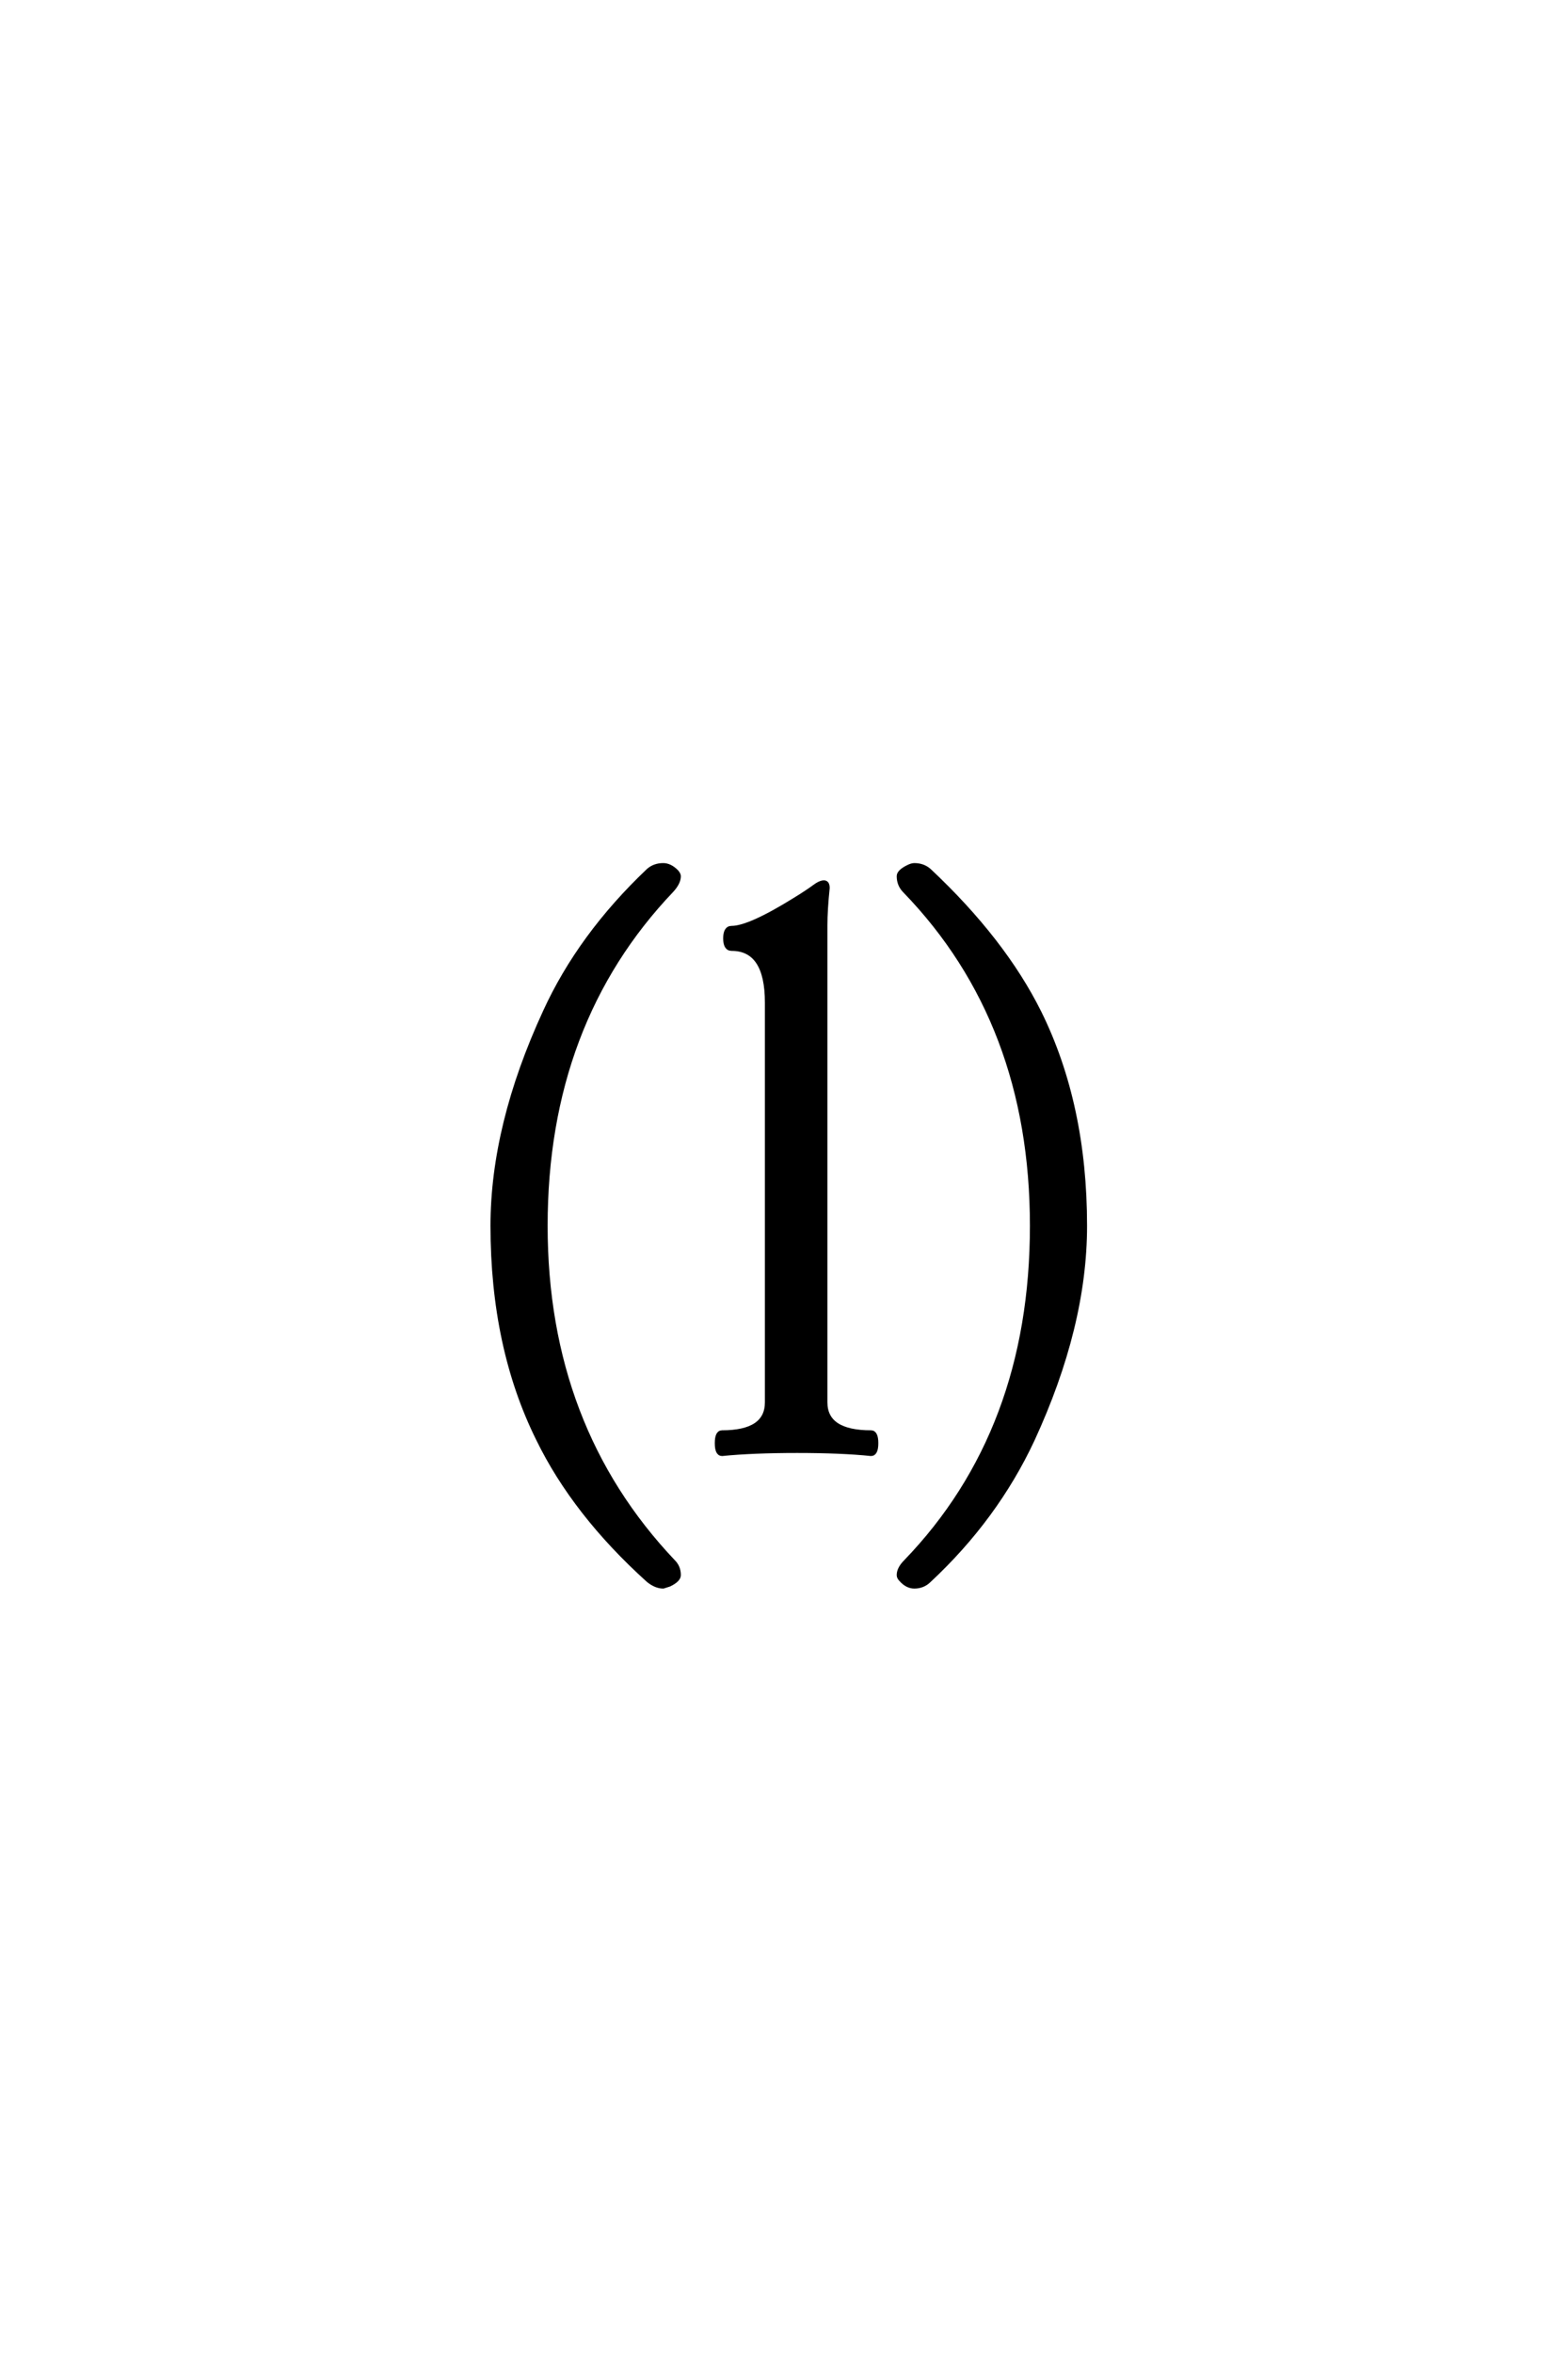 <?xml version='1.0' encoding='UTF-8'?>
<!DOCTYPE svg PUBLIC "-//W3C//DTD SVG 1.0//EN"
"http://www.w3.org/TR/2001/REC-SVG-20010904/DTD/svg10.dtd">

<svg xmlns='http://www.w3.org/2000/svg' version='1.0' width='40.0' height='60.0'>

 <g transform='scale(0.1 -0.1) translate(110.0 -370.0)'>
  <path d='M15.625 0
L15.625 0
L15.625 0
M166.812 57.422
Q166.812 31.844 153.422 2.828
Q144.047 -17.188 127.062 -33.016
Q125.5 -34.578 123.25 -34.578
Q121.391 -34.578 119.828 -32.812
Q119.25 -32.234 119.25 -31.641
Q119.25 -29.984 121 -28.219
Q153.234 5.172 153.234 57.422
Q153.234 109.281 120.812 142.781
Q119.25 144.344 119.25 146.578
Q119.25 147.75 121.594 148.922
Q122.562 149.422 123.25 149.422
Q125.5 149.422 127.062 148.047
Q146 130.281 155.188 111.812
Q166.812 88.281 166.812 57.422
Q166.812 88.281 166.812 57.422
M100.578 12.406
Q100.578 4.781 112.188 4.781
Q113.562 4.781 113.562 2
Q113.562 -0.781 112.188 -0.781
Q104.672 0 93.344 0
Q82.016 0 74.203 -0.781
Q72.844 -0.781 72.844 2
Q72.844 4.781 74.203 4.781
Q85.625 4.781 85.625 12.406
L85.625 114.359
Q85.625 128.031 76.641 128.031
Q74.984 128.031 74.984 130.719
Q74.984 133.406 76.641 133.406
Q81.141 133.406 92.766 140.625
Q96.078 142.672 97.641 143.844
Q99.203 145.016 100.188 145.016
Q101.156 145.016 101.156 143.562
Q100.578 137.984 100.578 134.078
L100.578 12.406
L100.578 12.406
M63.188 -31.641
Q63.188 -32.906 60.75 -34.078
L59.188 -34.578
Q57.328 -34.578 55.375 -33.016
Q36.531 -16.016 27.25 3.031
Q15.625 26.469 15.625 57.422
Q15.625 83.016 29 112.016
Q37.891 131.453 55.375 148.047
Q56.938 149.422 59.188 149.422
Q60.938 149.422 62.594 147.75
Q63.188 147.078 63.188 146.578
Q63.188 144.922 61.422 142.969
Q29.203 109.188 29.203 57.422
Q29.203 6.156 61.812 -28.219
Q63.188 -29.594 63.188 -31.641
' style='fill: #000000; stroke: #000000'/>
 </g>
</svg>
